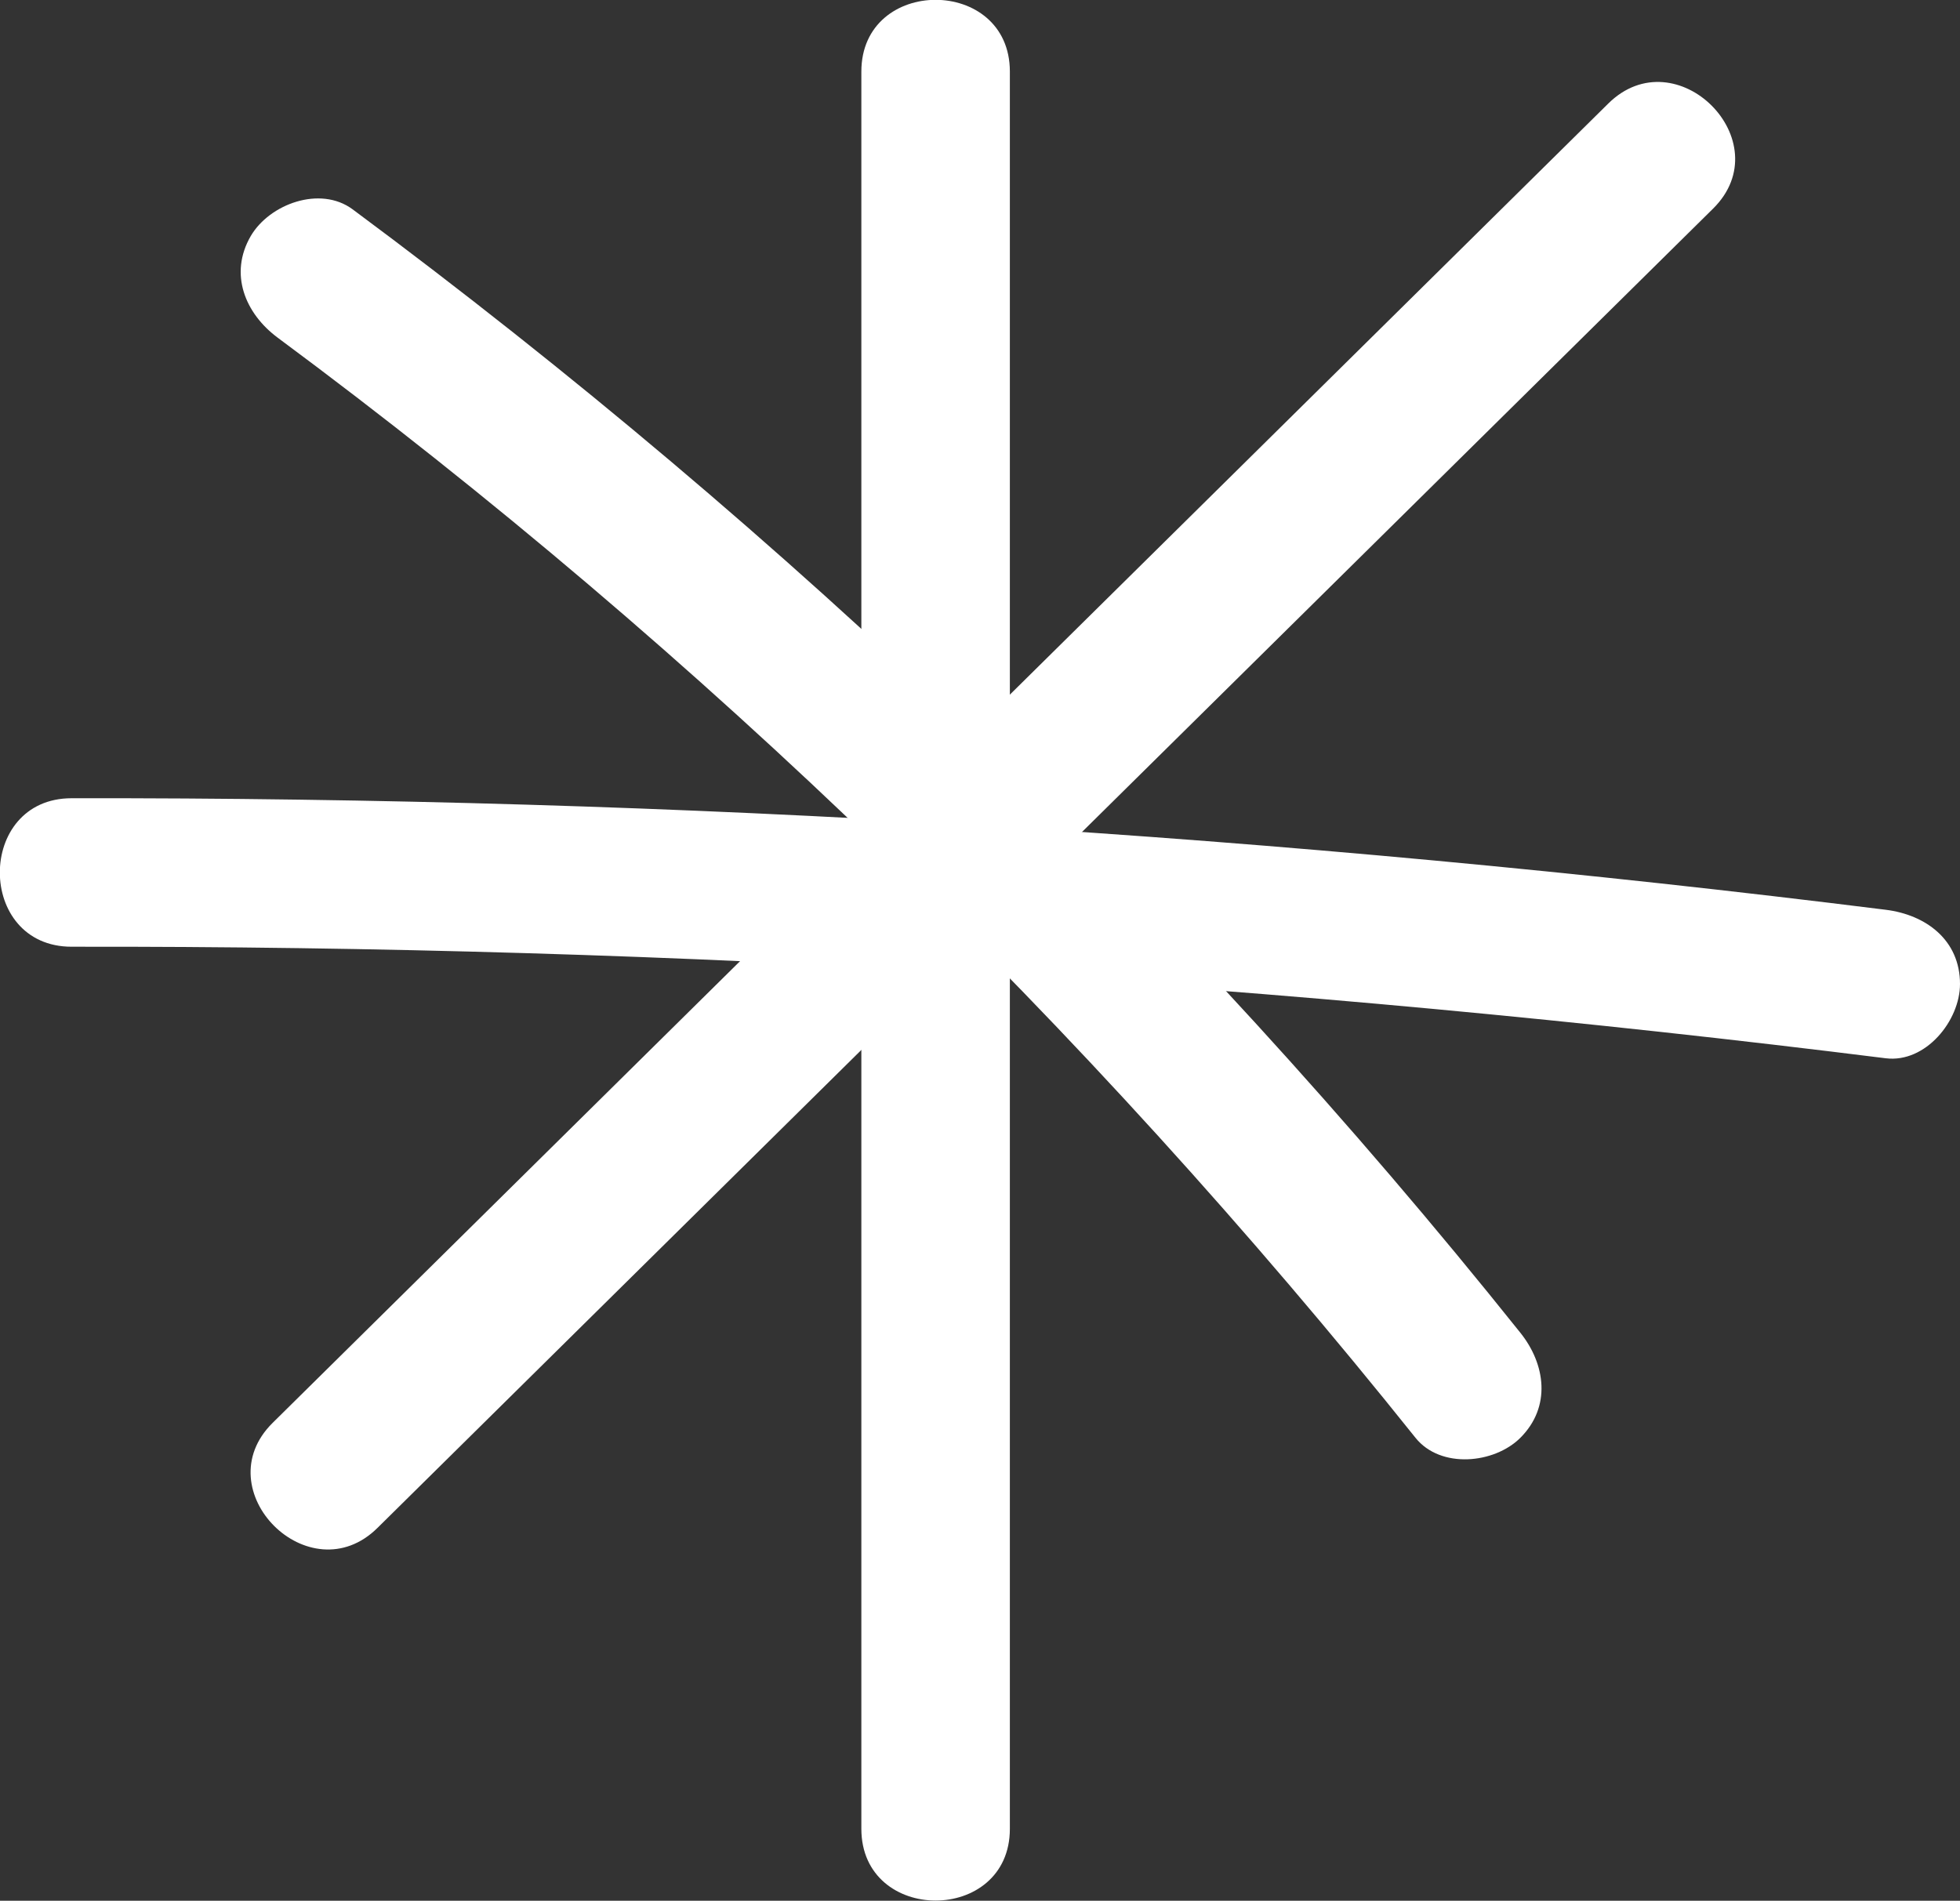 <?xml version="1.0" encoding="UTF-8"?>
<svg id="Livello_2" data-name="Livello 2" xmlns="http://www.w3.org/2000/svg" viewBox="0 0 59.39 57.6">
  <rect x="0" y="0" width="59.39" height="57.6" fill="#333333" stroke="none"/>
  <g id="Livello_1-2" data-name="Livello 1">
    <g>
      <path d="M26.1,2.17c0,17.75,0,35.5,0,53.25,0,2.9,4.5,2.9,4.5,0,0-17.75,0-35.5,0-53.25,0-2.9-4.5-2.9-4.5,0h0Z" style="fill: #fff; stroke-width: 0px;"/>
      <path d="M2.17,28.69c18.37-.03,36.74,1.1,54.97,3.38,1.21.15,2.25-1.14,2.25-2.25,0-1.34-1.04-2.1-2.25-2.25-18.23-2.28-36.59-3.41-54.97-3.38-2.9,0-2.9,4.5,0,4.5h0Z" style="fill: #fff; stroke-width: 0px;"/>
      <path d="M11.44,46.3c13.49-13.33,26.98-26.65,40.47-39.98,2.06-2.04-1.12-5.22-3.18-3.18-13.49,13.33-26.98,26.65-40.47,39.98-2.06,2.04,1.12,5.22,3.18,3.18h0Z" style="fill: #fff; stroke-width: 0px;"/>
      <path d="M8.41,10.23c12.88,9.55,24.47,20.82,34.48,33.34.76.95,2.39.79,3.18,0,.94-.94.76-2.23,0-3.18C35.8,27.54,23.88,16.14,10.68,6.34c-.98-.72-2.51-.16-3.08.81-.67,1.15-.17,2.35.81,3.08h0Z" style="fill: #fff; stroke-width: 0px;"/>
    </g>
  </g>
</svg>
